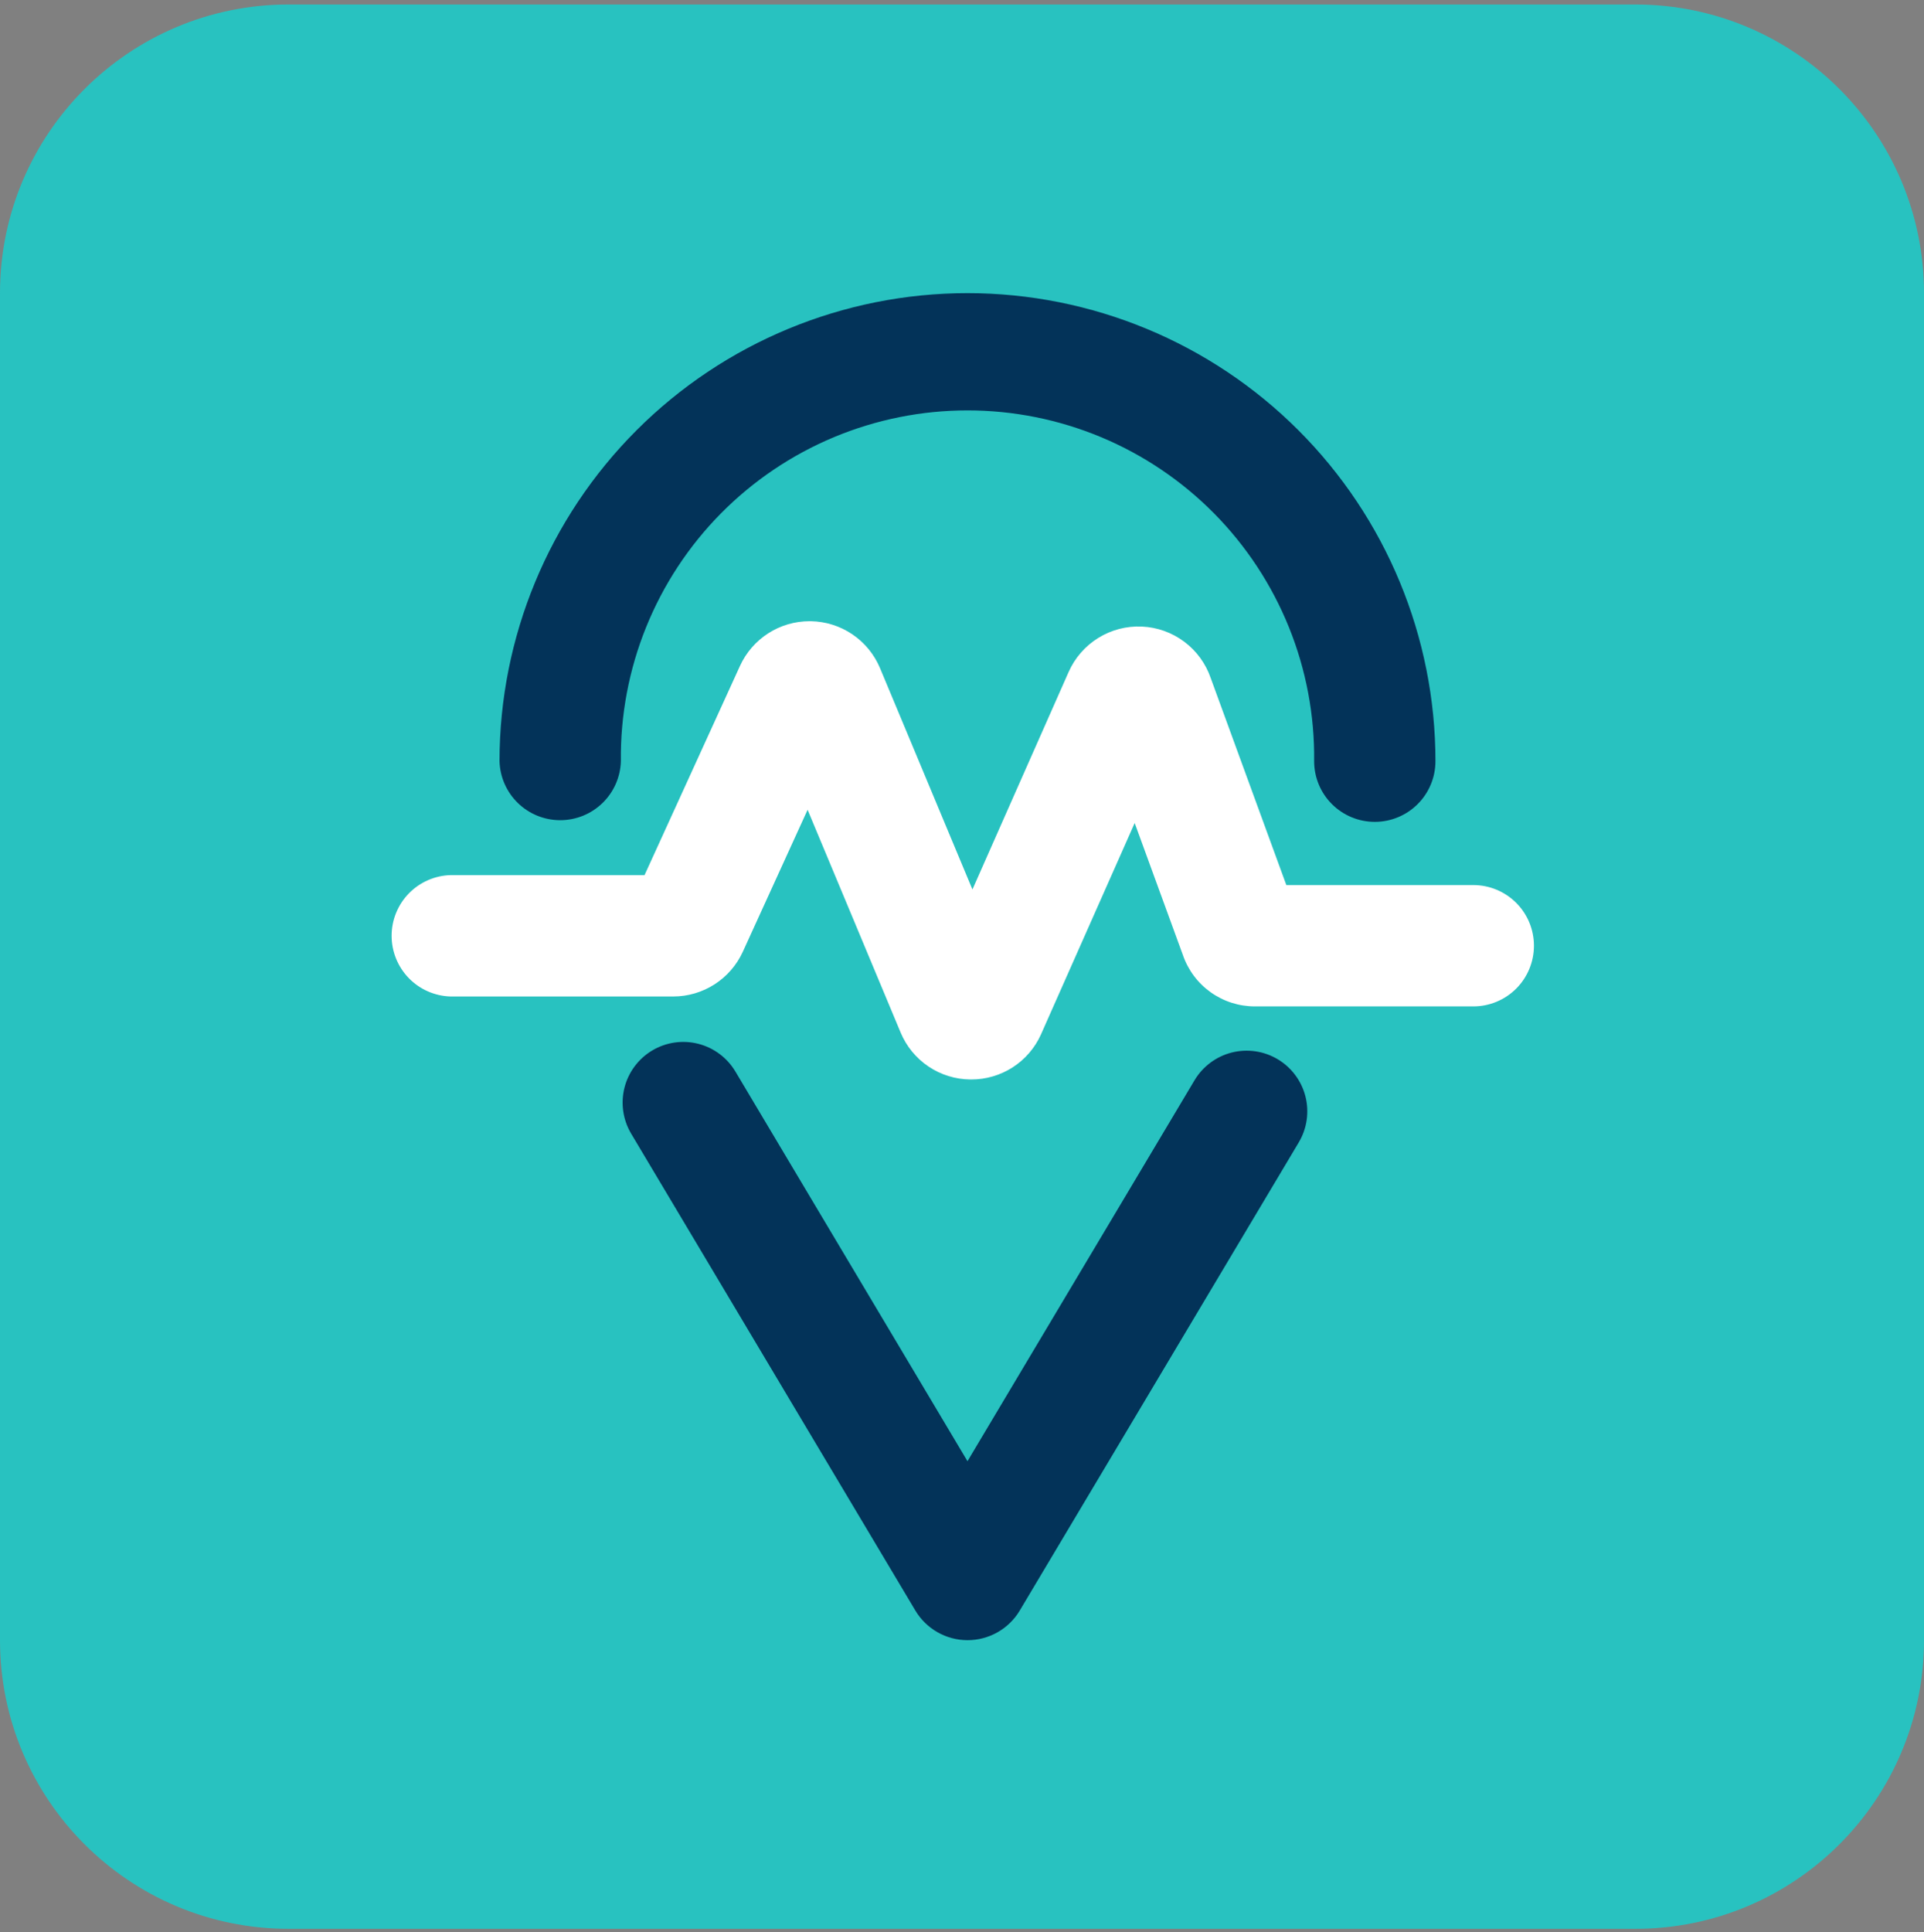 <svg width="240" height="241" viewBox="0 0 240 241" fill="none" xmlns="http://www.w3.org/2000/svg">
<rect x="0" y="0" width="240" height="241" fill="#808080" stroke="none"/>
<g clip-path="url(#clip0_3574_7916)">
<path d="M204 0.562H36C16.118 0.562 0 16.68 0 36.562V204.563C0 224.445 16.118 240.563 36 240.563H204C223.882 240.563 240 224.445 240 204.563V36.562C240 16.68 223.882 0.562 204 0.562Z" fill="#28C2C0"/>
<path d="M121.14 134.633H121.038C119.175 134.615 117.358 134.051 115.812 133.01C114.266 131.969 113.061 130.497 112.344 128.777L100.74 100.997L92.658 118.709C91.897 120.369 90.675 121.777 89.139 122.764C87.602 123.752 85.815 124.279 83.988 124.283H56.208C54.237 124.227 52.366 123.405 50.992 121.992C49.618 120.578 48.849 118.685 48.849 116.714C48.849 114.742 49.618 112.849 50.992 111.435C52.366 110.022 54.237 109.2 56.208 109.145H80.4L92.31 83.044C93.07 81.383 94.291 79.975 95.828 78.988C97.365 78.001 99.153 77.477 100.98 77.477H101.136C102.99 77.507 104.794 78.077 106.329 79.117C107.863 80.157 109.061 81.622 109.776 83.332L121.302 110.933L133.302 83.807C134.078 82.054 135.364 80.576 136.993 79.566C138.622 78.556 140.518 78.06 142.433 78.145C144.348 78.229 146.193 78.889 147.727 80.038C149.261 81.187 150.413 82.772 151.032 84.587L160.458 110.387H183.78C185.787 110.387 187.711 111.184 189.13 112.603C190.549 114.022 191.346 115.946 191.346 117.953C191.346 119.959 190.549 121.884 189.13 123.303C187.711 124.721 185.787 125.519 183.78 125.519H156.54C154.554 125.521 152.618 124.9 151.003 123.744C149.389 122.588 148.178 120.955 147.54 119.075L141.54 102.647L129.864 128.987C129.114 130.672 127.89 132.103 126.341 133.106C124.792 134.108 122.985 134.638 121.14 134.633Z" fill="white"/>
<path d="M171.492 102.503C169.485 102.503 167.561 101.705 166.142 100.286C164.723 98.868 163.926 96.943 163.926 94.936C163.993 89.215 162.925 83.538 160.782 78.233C158.639 72.928 155.465 68.1 151.443 64.031C147.421 59.962 142.632 56.731 137.353 54.526C132.073 52.321 126.409 51.185 120.687 51.185C114.966 51.185 109.301 52.321 104.021 54.526C98.742 56.731 93.953 59.962 89.931 64.031C85.909 68.1 82.735 72.928 80.592 78.233C78.449 83.538 77.381 89.215 77.448 94.936C77.392 96.907 76.571 98.778 75.157 100.152C73.744 101.527 71.85 102.295 69.879 102.295C67.908 102.295 66.014 101.527 64.601 100.152C63.187 98.778 62.365 96.907 62.31 94.936C62.31 79.455 68.46 64.607 79.407 53.66C90.355 42.713 105.202 36.562 120.684 36.562C136.166 36.562 151.013 42.713 161.961 53.66C172.908 64.607 179.058 79.455 179.058 94.936C179.058 96.943 178.261 98.868 176.842 100.286C175.423 101.705 173.499 102.503 171.492 102.503Z" fill="#033359"/>
<path d="M120.684 204.564C119.374 204.562 118.087 204.222 116.949 203.575C115.81 202.928 114.858 201.998 114.186 200.874L78.732 141.39C78.223 140.536 77.888 139.59 77.745 138.607C77.602 137.624 77.653 136.622 77.897 135.658C78.39 133.713 79.636 132.043 81.36 131.015C83.084 129.988 85.146 129.688 87.091 130.181C89.037 130.674 90.707 131.919 91.734 133.643L120.684 182.243L149.004 134.736C150.031 133.011 151.701 131.766 153.647 131.273C155.592 130.78 157.654 131.08 159.378 132.108C161.102 133.135 162.348 134.805 162.841 136.75C163.333 138.696 163.033 140.757 162.006 142.482L127.2 200.874C126.527 202 125.572 202.933 124.43 203.58C123.287 204.226 121.997 204.566 120.684 204.564Z" fill="#033359"/>
</g>
<defs>
<clipPath id="clip0_3574_7916">
<rect width="240" height="240" fill="white" transform="translate(0 0.562)"/>
</clipPath>
</defs>
</svg>
